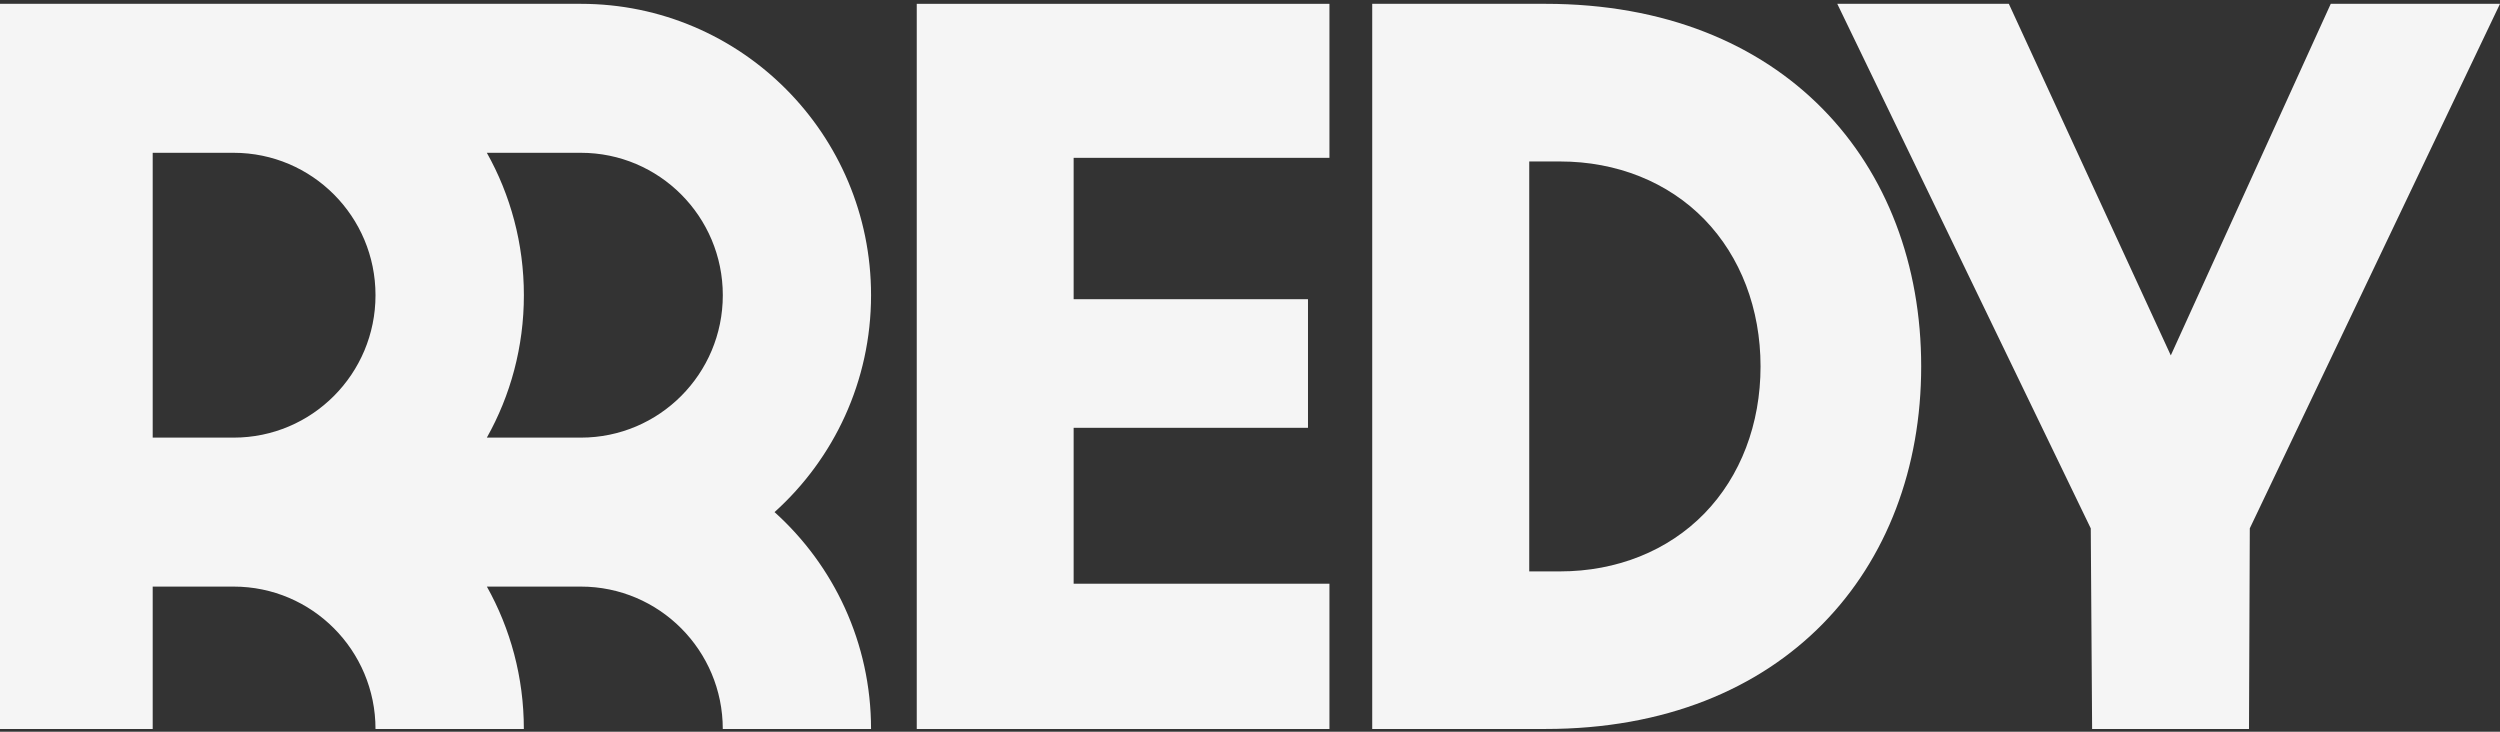 <svg xmlns="http://www.w3.org/2000/svg" width="492" height="144" viewBox="0 0 492 144" fill="none"><rect x="0" y="0" width="492" height="144" fill="#333333" stroke="none"/><path d="M95.81 86.124C100.461 77.849 103.1 68.284 103.1 58.097C103.1 47.911 100.455 38.346 95.81 30.071H114.321C129.744 30.071 142.249 42.613 142.249 58.097C142.249 73.582 129.744 86.124 114.321 86.124H95.81ZM30.051 86.124V30.071H45.984C61.407 30.071 73.899 42.613 73.899 58.097C73.899 73.582 61.407 86.124 45.984 86.124H30.051ZM114.314 115.442C129.737 115.442 142.243 127.997 142.243 143.468H171.423C171.423 126.516 164.085 111.27 152.43 100.783C164.085 90.296 171.423 75.05 171.423 58.097C171.43 26.431 145.854 0.753 114.314 0.753H0V143.468H30.051V115.442H45.984C61.407 115.442 73.899 127.997 73.899 143.468H103.093C103.093 133.282 100.448 123.716 95.817 115.442H114.307H114.314Z" fill="#F5F5F5"></path><path d="M261.634 143.468H180.418V0.753H261.634V31.061H211.292V58.883H257.411V84.192H211.292V114.875H261.634V143.468Z" fill="#F5F5F5"></path><path d="M442.595 143.468H411.729L411.463 103.985L361.576 0.753H395.34L427.213 69.943L458.692 0.753H492L491.415 1.975L442.759 103.978L442.602 143.462L442.595 143.468Z" fill="#F5F5F5"></path><path d="M304.17 0.753C351.079 0.753 378.09 32.153 378.09 72.108C378.09 112.062 351.079 143.462 304.17 143.462H270.053V0.753H304.17ZM307.013 31.777H300.953V112.451H307.013C318.192 112.451 328.284 108.396 335.438 101.042C342.558 93.723 346.475 83.448 346.475 72.114C346.475 60.781 342.551 50.512 335.438 43.186C328.284 35.826 318.186 31.777 307.013 31.777Z" fill="#F5F5F5"></path></svg>